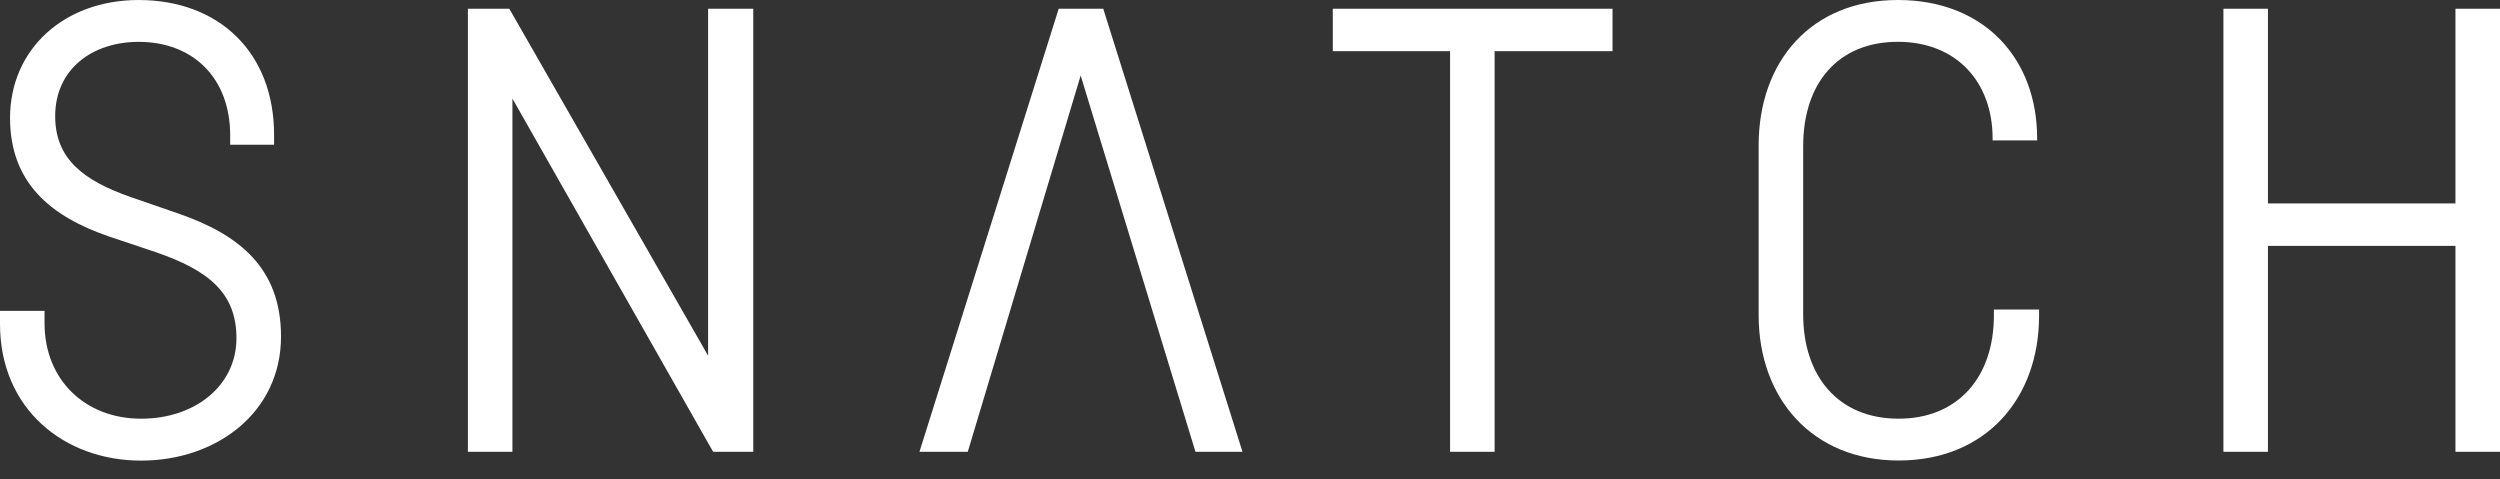 <svg width="120" height="23" viewBox="0 0 120 23" fill="none" xmlns="http://www.w3.org/2000/svg">
<rect x="0" y="0" width="120" height="23" fill="#333333" stroke="none"/>
<g clip-path="url(#clip0_167_5992)">
<path d="M33.989 0.419V17.073L24.446 0.419H22.459V21.686H24.596V4.732L34.23 21.686H36.157V0.419H36.157H33.989Z" fill="white"/>
<path d="M50.818 0.419L44.134 21.686H46.453L51.872 3.625L57.382 21.686H59.639L52.956 0.419H50.818Z" fill="white"/>
<path d="M8.55 10.245L6.292 9.466C3.974 8.657 2.649 7.61 2.649 5.572C2.649 3.325 4.426 2.009 6.653 2.009C9.273 2.009 11.049 3.746 11.049 6.502V6.947H13.156V6.47C13.156 2.546 10.537 0.001 6.653 0.001C3.071 0.001 0.482 2.367 0.482 5.662C0.482 8.779 2.438 10.394 5.238 11.353L7.466 12.1C9.995 12.969 11.35 14.047 11.35 16.233C11.35 18.51 9.363 20.098 6.774 20.098C4.095 20.098 2.138 18.242 2.138 15.515V14.921H0V15.55C0 19.623 3.071 22.109 6.774 22.109C10.387 22.109 13.489 19.803 13.489 16.149C13.488 12.88 11.501 11.263 8.55 10.245Z" fill="white"/>
<path d="M117.862 0.419V9.765H108.861V0.419H106.724V21.686H108.861V11.802H117.862V21.686H120V0.419H117.862Z" fill="white"/>
<path d="M63.974 2.456H69.604V21.686H71.741V2.456H77.401V0.419H63.974V2.456Z" fill="white"/>
<path d="M95.706 14.857V15.154C95.706 18.06 94.019 20.097 91.129 20.097C88.239 20.097 86.553 18.06 86.553 15.094V7.009C86.553 4.014 88.209 2.007 91.099 2.007C93.899 2.007 95.645 3.924 95.645 6.649V6.739H97.783V6.649C97.783 2.79 95.224 0 91.099 0C86.945 0 84.415 2.936 84.415 6.977V15.126C84.415 19.14 87.004 22.104 91.131 22.104C95.316 22.104 97.875 19.135 97.875 15.155V14.858H95.711L95.706 14.857Z" fill="white"/>
</g>
<defs>
<clipPath id="clip0_167_5992">
<rect width="120" height="22.105" fill="white"/>
</clipPath>
</defs>
</svg>
